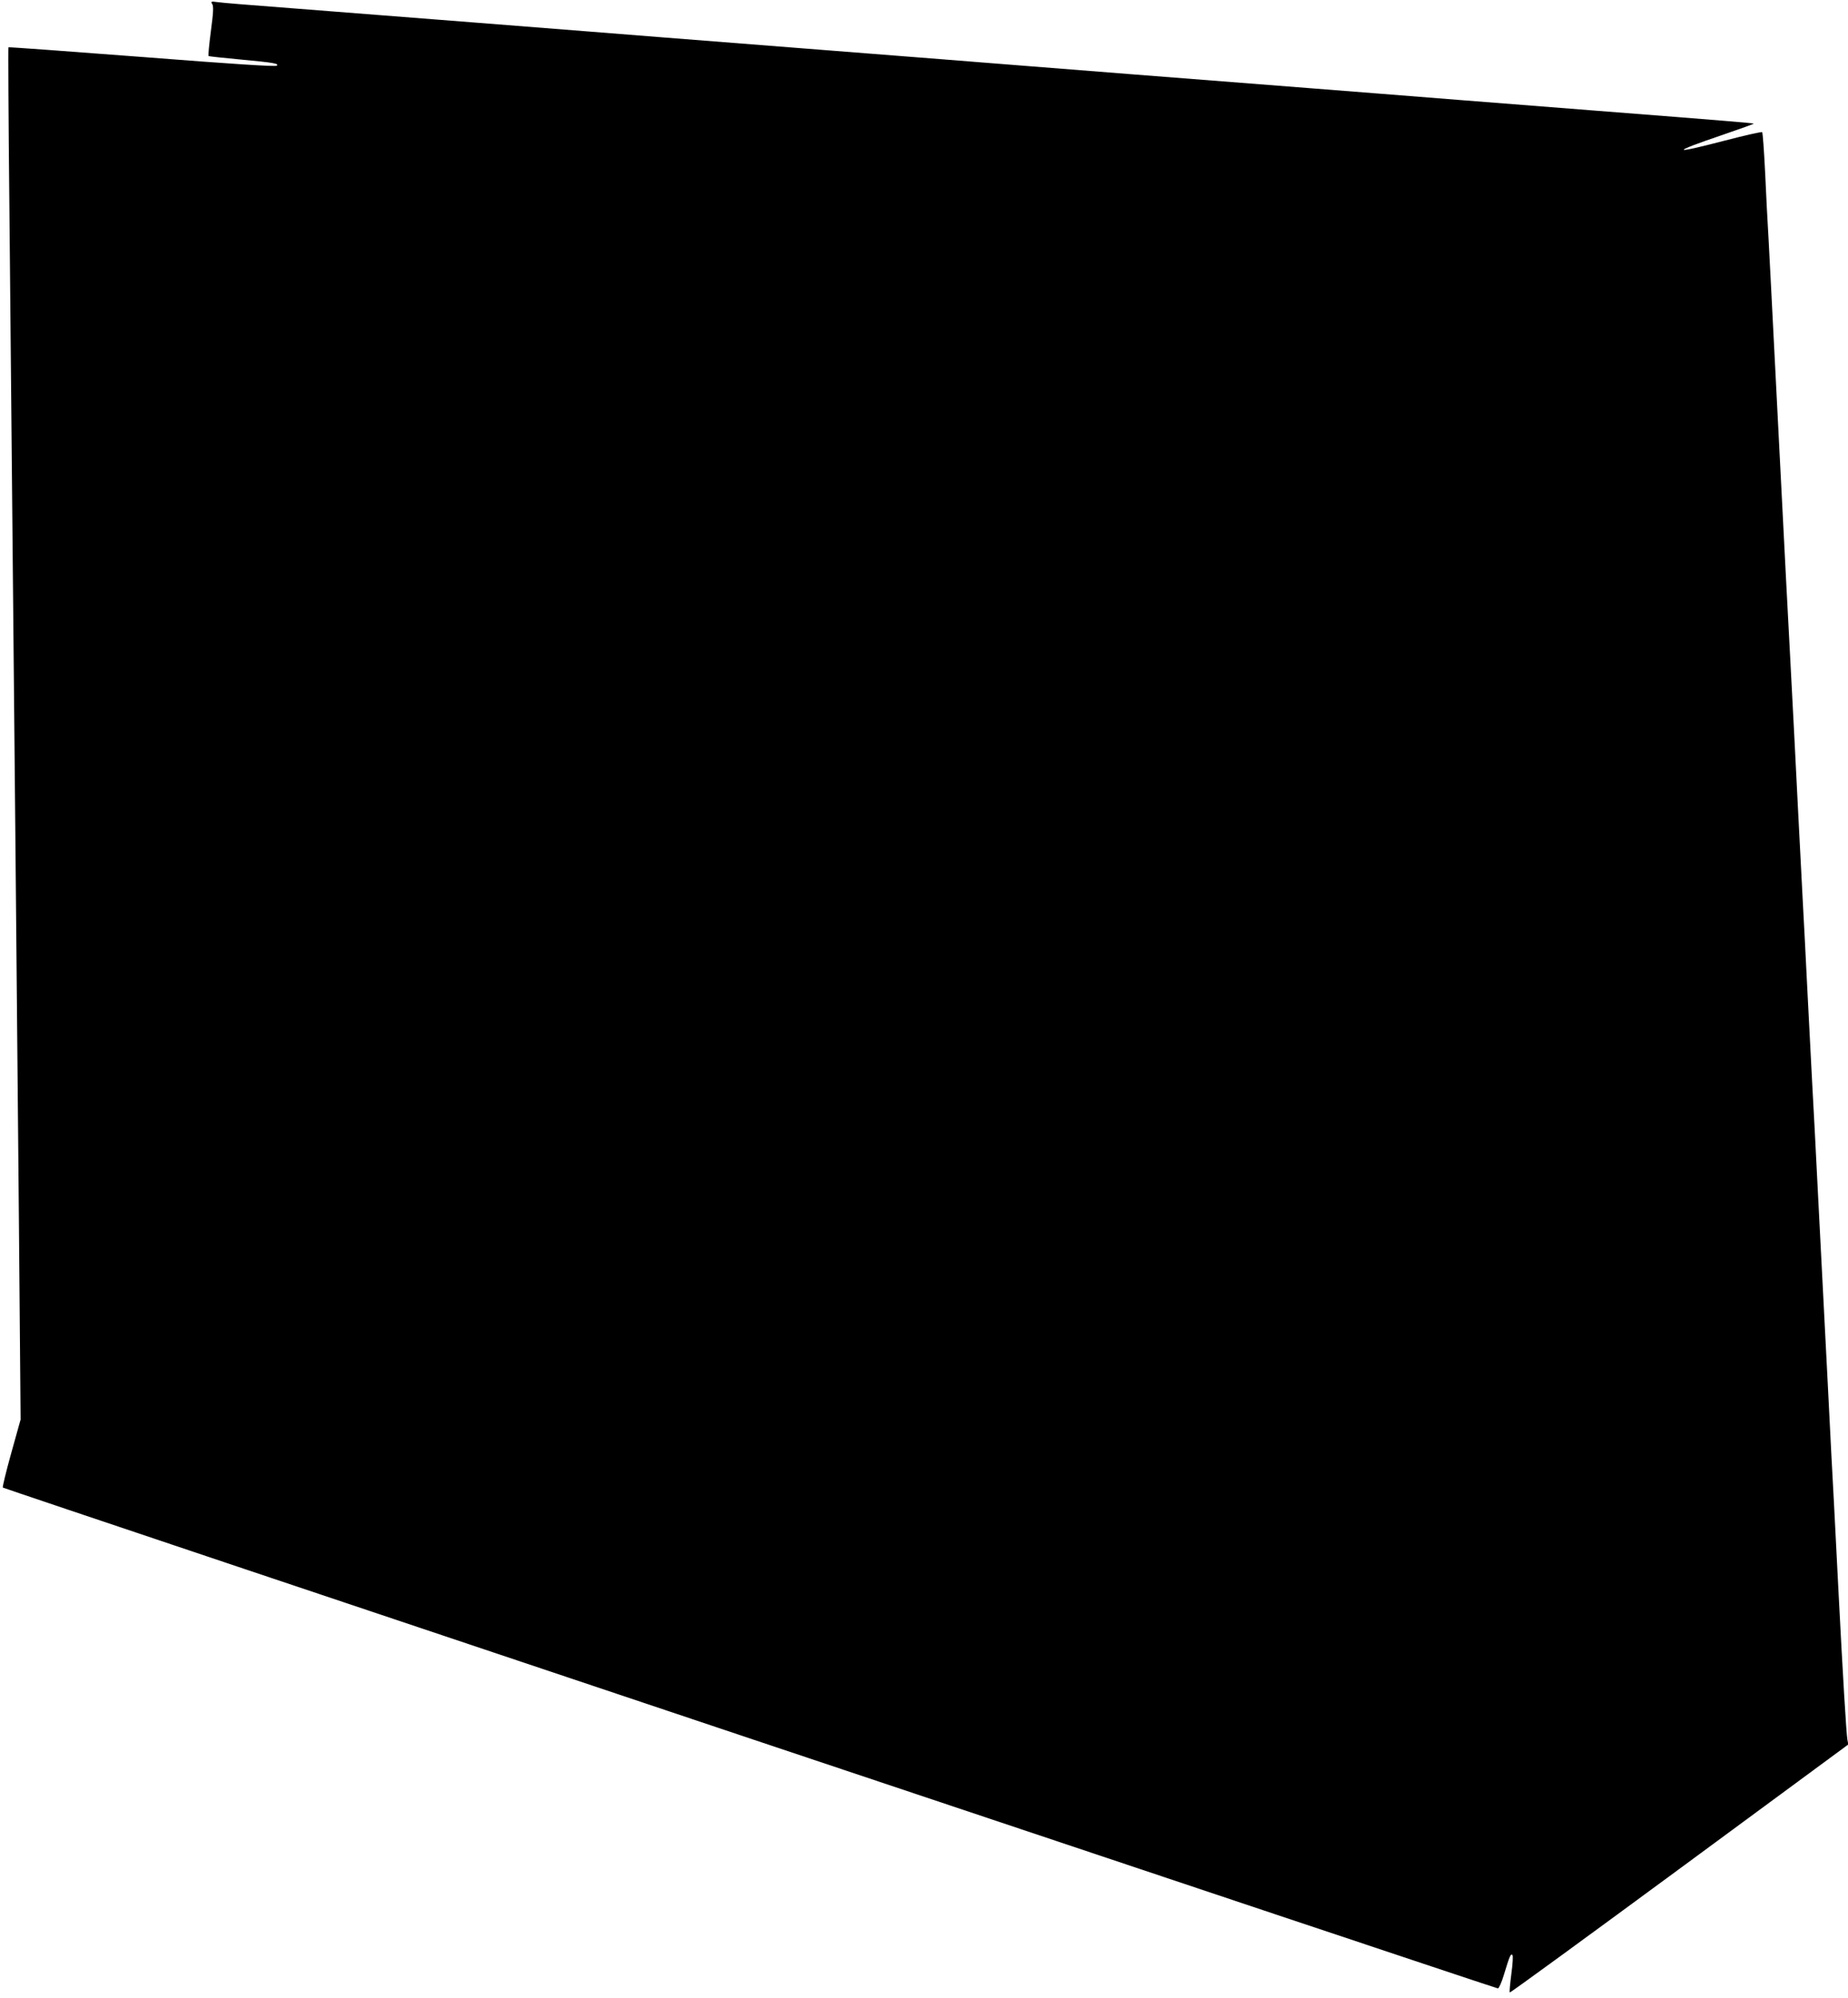 <?xml version="1.0" standalone="no"?>
<!DOCTYPE svg PUBLIC "-//W3C//DTD SVG 20010904//EN"
 "http://www.w3.org/TR/2001/REC-SVG-20010904/DTD/svg10.dtd">
<svg version="1.0" xmlns="http://www.w3.org/2000/svg"
 width="1184pt" height="1280pt" viewBox="0 0 1184 1280"
 preserveAspectRatio="xMidYMid meet">
<g transform="translate(0,1280) scale(0.1,-0.1)"
fill="#000000" stroke="none">
<path d="M1360 12774 c9 -15 7 -55 -9 -174 -11 -85 -18 -157 -15 -159 2 -2 93
-12 201 -22 224 -21 250 -26 236 -40 -7 -7 -289 11 -863 56 -469 36 -854 64
-856 62 -2 -2 0 -456 6 -1008 5 -552 14 -1503 20 -2114 6 -610 15 -1555 20
-2100 5 -544 14 -1570 21 -2280 l11 -1290 -60 -215 c-33 -118 -57 -218 -54
-221 9 -8 9563 -3209 9579 -3209 6 0 24 39 38 86 37 122 44 139 55 128 5 -5 2
-55 -7 -122 -8 -62 -13 -115 -10 -118 3 -3 492 354 1087 792 l1082 797 -6 31
c-7 40 -30 426 -56 931 -11 220 -25 483 -30 585 -6 102 -24 448 -40 770 -17
322 -44 846 -60 1165 -16 319 -34 663 -40 765 -5 102 -19 363 -30 580 -11 217
-24 478 -30 580 -5 102 -19 363 -30 580 -19 383 -30 586 -50 970 -10 175 -30
566 -100 1933 -16 320 -34 661 -39 757 -6 96 -16 288 -22 425 -7 138 -15 253
-19 258 -3 4 -109 -20 -236 -53 -349 -91 -355 -79 -17 36 111 38 200 70 199
72 -4 3 -152 16 -1001 82 -352 28 -754 59 -892 70 -139 11 -367 29 -505 40
-236 19 -451 35 -1598 125 -245 19 -559 44 -697 55 -139 11 -367 29 -505 40
-139 11 -541 42 -893 70 -352 28 -754 59 -892 70 -139 11 -367 29 -505 40
-306 24 -989 78 -1595 125 -674 52 -704 55 -756 61 -45 6 -48 5 -37 -12z"/>
</g>
</svg>
